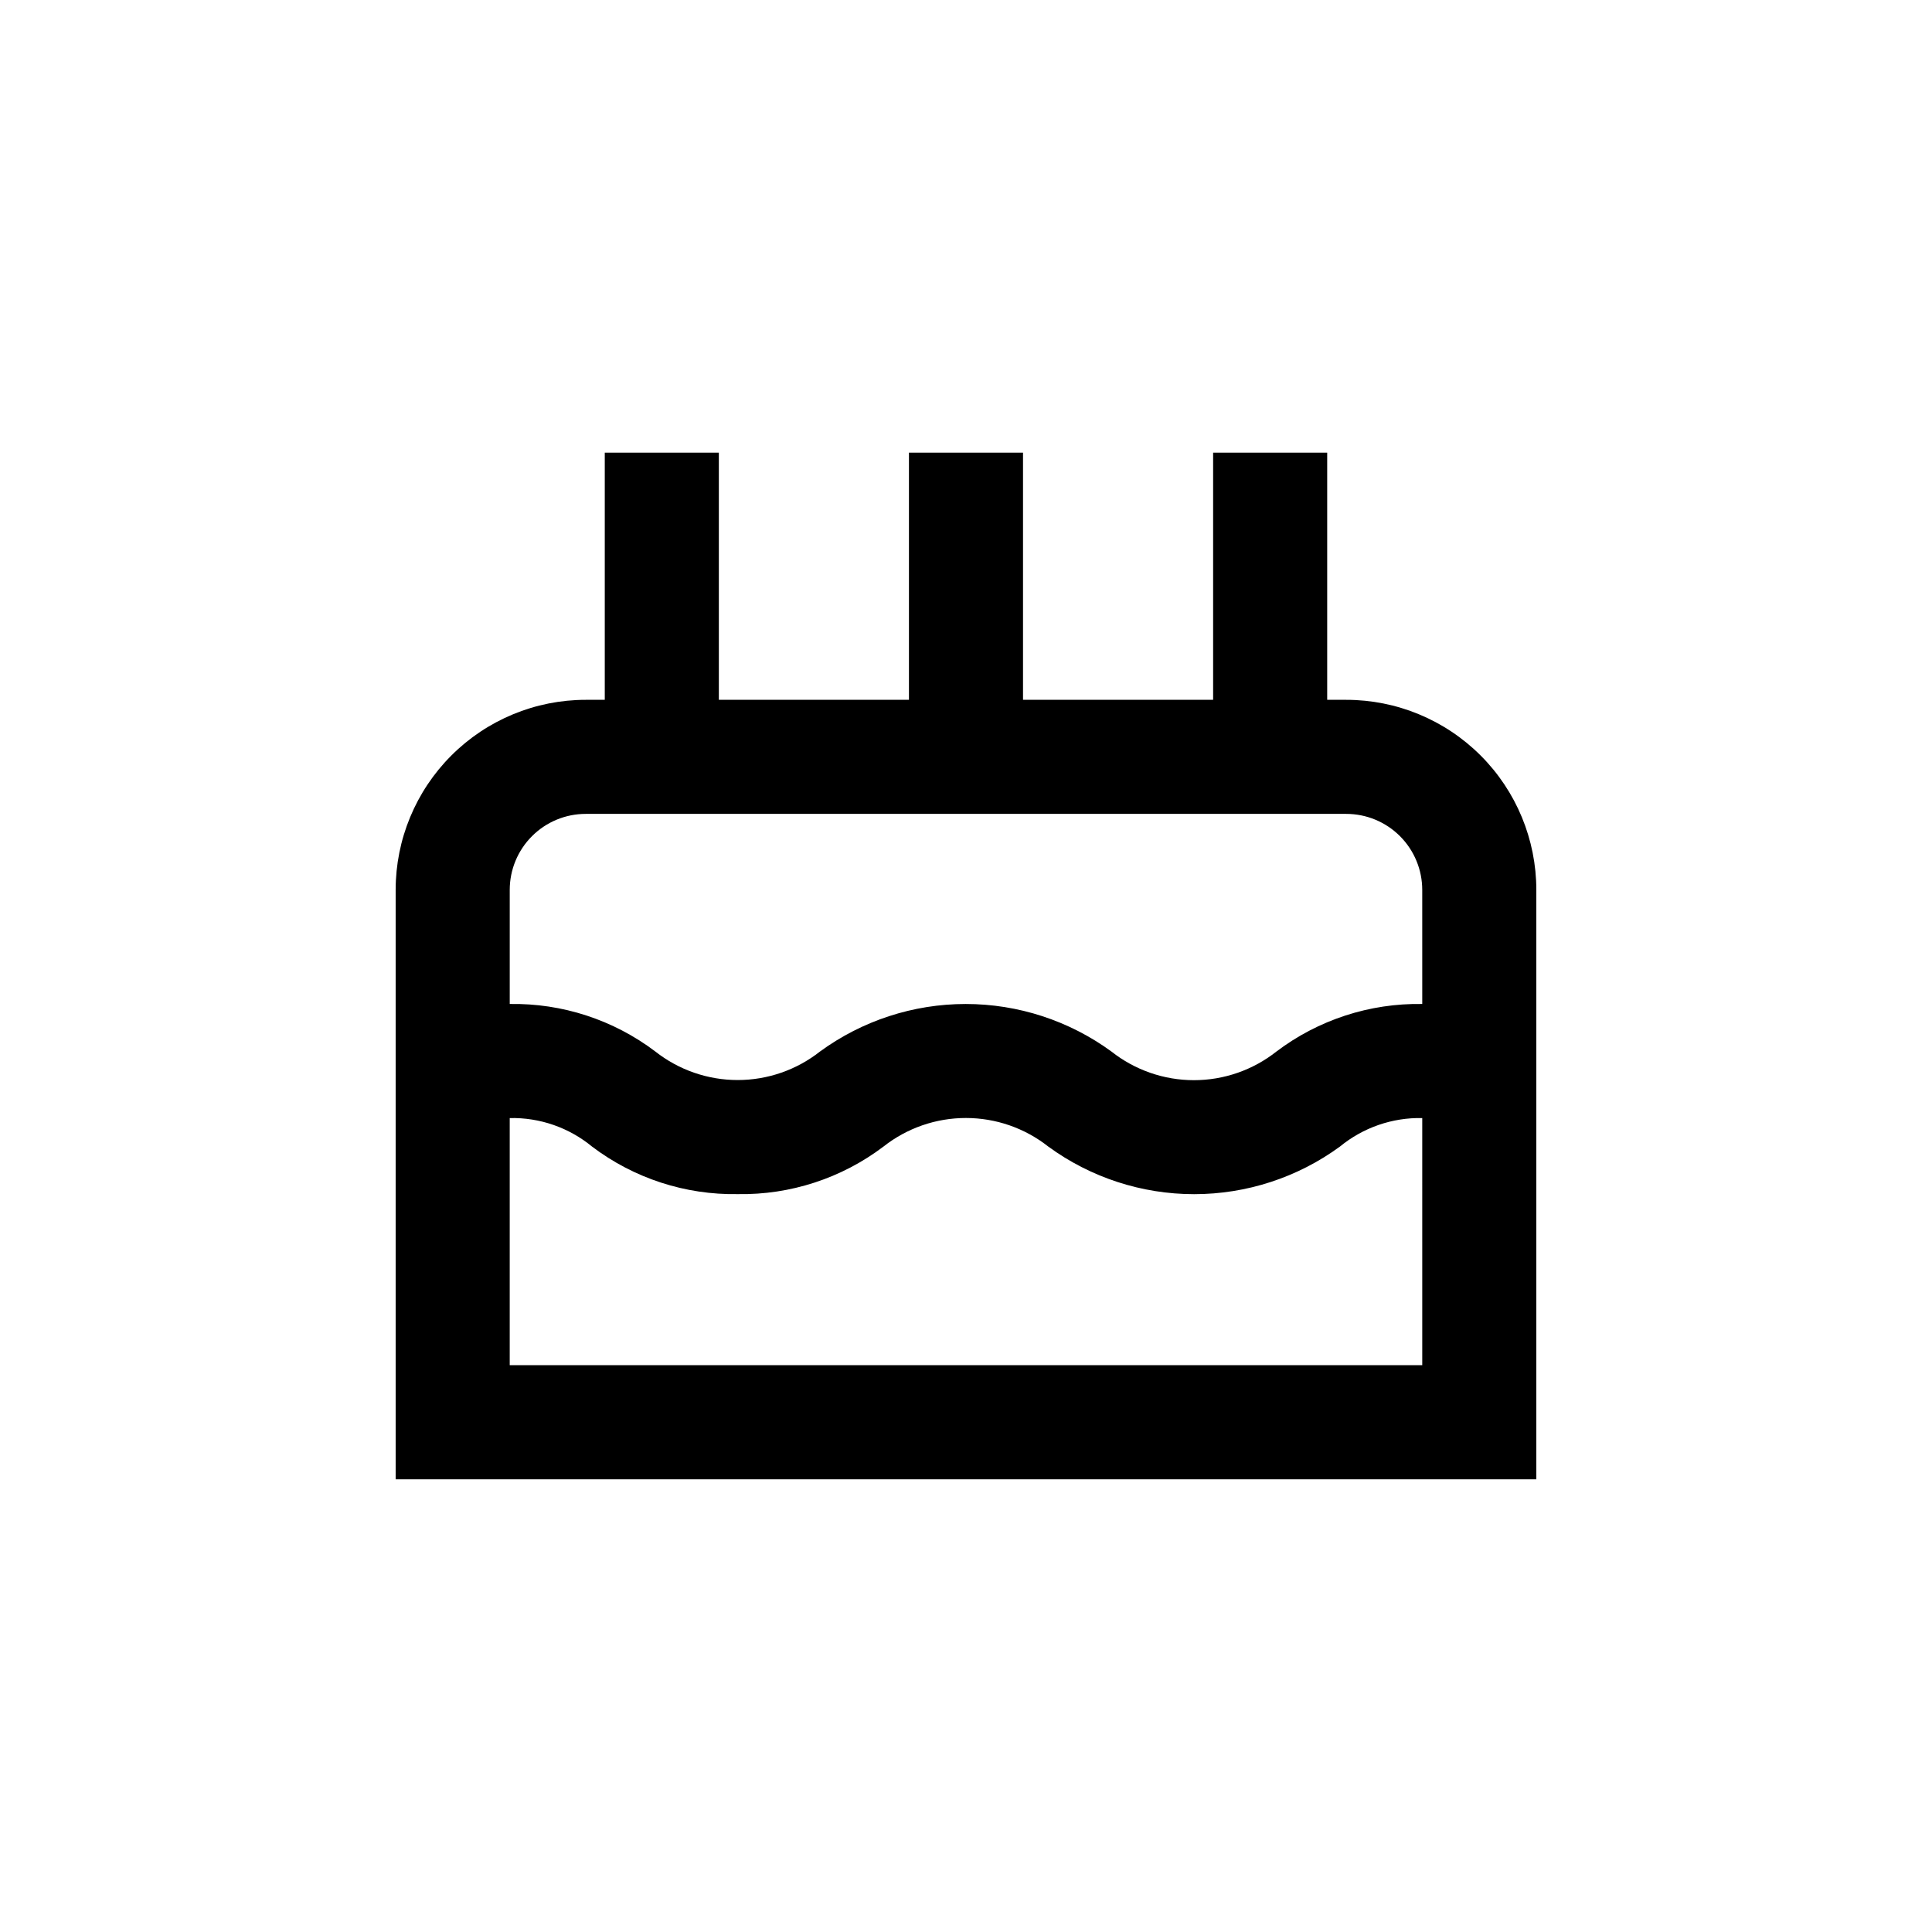 <?xml version="1.0" encoding="UTF-8"?>
<!-- Uploaded to: SVG Repo, www.svgrepo.com, Generator: SVG Repo Mixer Tools -->
<svg fill="#000000" width="800px" height="800px" version="1.1" viewBox="144 144 512 512" xmlns="http://www.w3.org/2000/svg">
 <path d="m500.76 329.46h-5.039v-65.496h-30.23v65.496h-50.379v-65.496h-30.23v65.496h-50.379v-65.496h-30.23v65.496h-5.035c-13.363 0-26.18 5.309-35.625 14.758-9.449 9.445-14.758 22.262-14.758 35.625v156.18h302.29v-156.18c0-13.363-5.309-26.18-14.754-35.625-9.449-9.449-22.266-14.758-35.625-14.758zm20.152 176.33h-241.83v-65.492c7.941-0.176 15.684 2.504 21.812 7.555 11.105 8.41 24.715 12.844 38.645 12.598 13.91 0.234 27.496-4.203 38.59-12.598 6.223-4.906 13.914-7.574 21.84-7.574 7.926 0 15.617 2.668 21.84 7.574 11.219 8.199 24.75 12.613 38.645 12.613 13.891 0 27.426-4.414 38.641-12.613 6.137-5.039 13.875-7.719 21.816-7.555zm0-95.723c-13.926-0.238-27.531 4.195-38.645 12.598-6.227 4.918-13.93 7.594-21.863 7.594-7.938 0-15.641-2.676-21.867-7.594-11.211-8.188-24.734-12.598-38.617-12.598-13.879 0-27.402 4.41-38.617 12.598-6.215 4.894-13.898 7.555-21.812 7.555-7.914 0-15.598-2.66-21.816-7.555-11.094-8.398-24.68-12.836-38.59-12.598v-30.227c0-5.348 2.121-10.473 5.902-14.25 3.777-3.781 8.902-5.902 14.25-5.902h201.52c5.344 0 10.469 2.121 14.25 5.902 3.777 3.777 5.902 8.902 5.902 14.25z"/>
</svg>